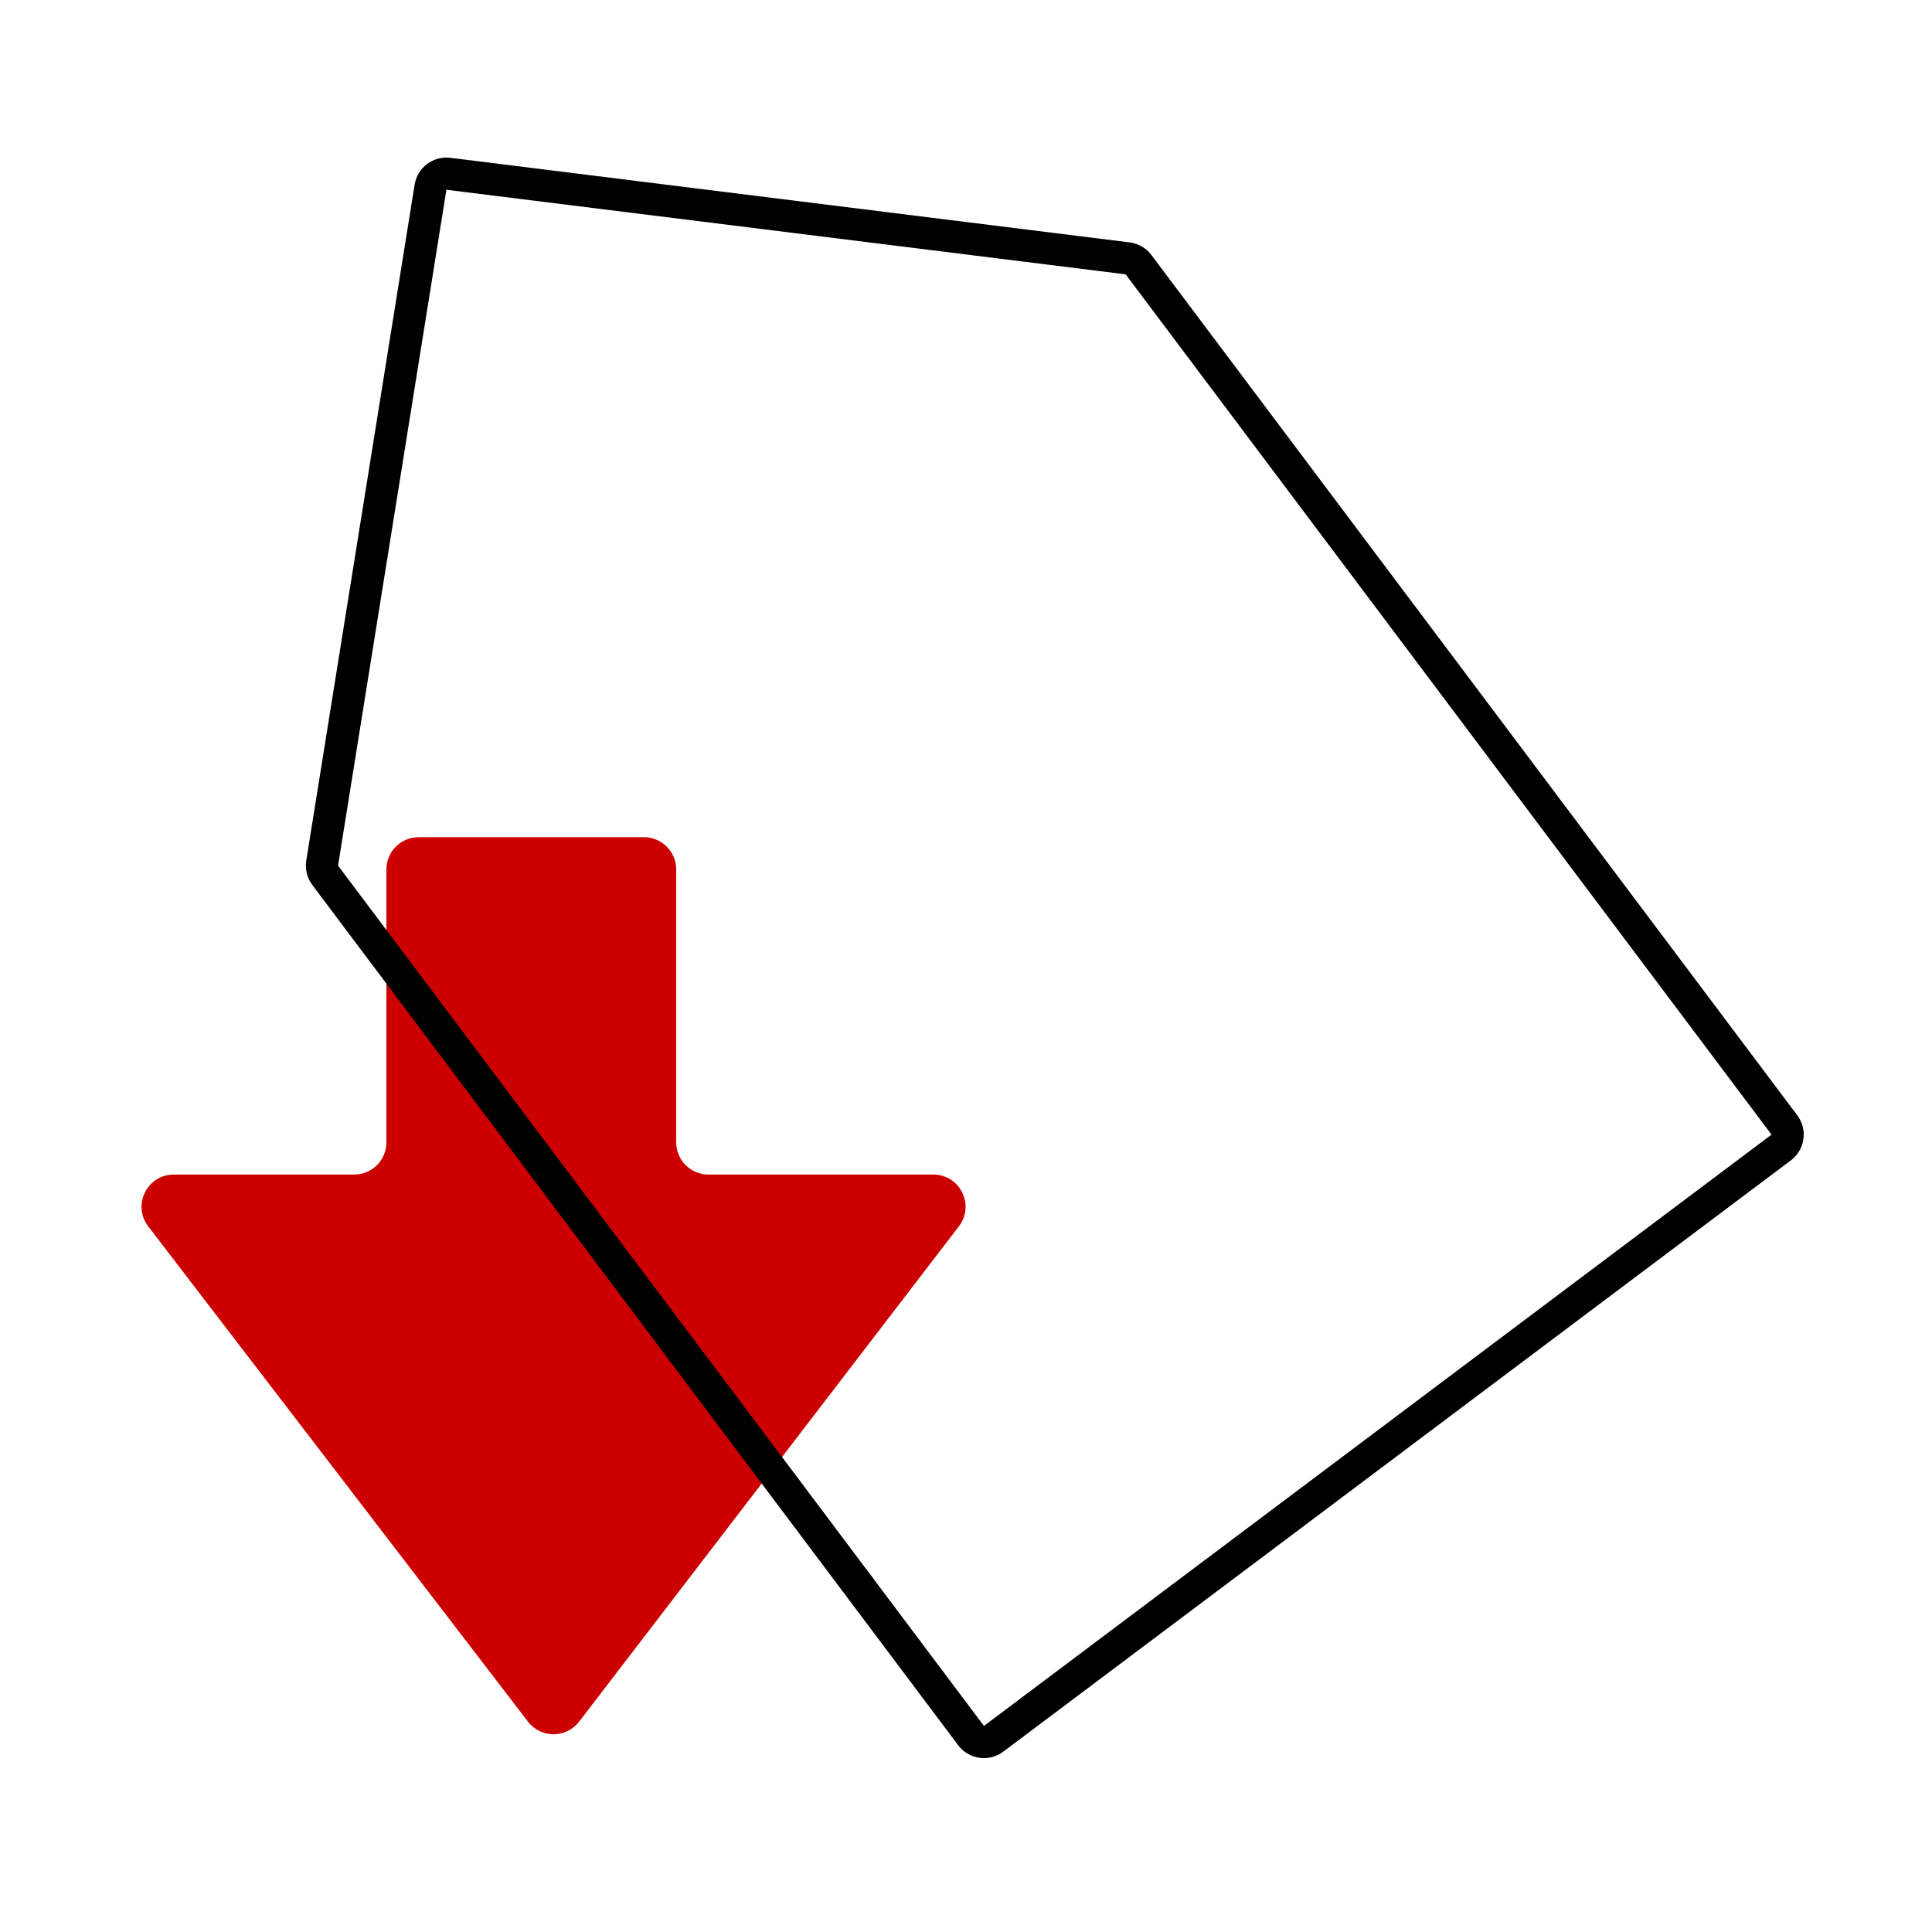 <svg width="60" height="60" viewBox="0 0 60 60" fill="none" xmlns="http://www.w3.org/2000/svg">
<g clip-path="url(#clip0_36_15041)">
<path fill-rule="evenodd" clip-rule="evenodd" d="M21 27C21 26.448 20.552 26 20 26H13C12.448 26 12 26.448 12 27V35.477C12 36.029 11.552 36.477 11 36.477H5.397C4.568 36.477 4.099 37.427 4.603 38.085L16.397 53.468C16.798 53.99 17.584 53.99 17.985 53.468L29.779 38.085C30.283 37.427 29.814 36.477 28.985 36.477H22C21.448 36.477 21 36.029 21 35.477V27Z" fill="#CC0000"/>
<g style="mix-blend-mode:multiply">
<path d="M10.099 27.183C10.018 27.075 9.984 26.938 10.005 26.804L13.37 5.814C13.413 5.548 13.659 5.364 13.926 5.397L35.02 8.024C35.155 8.041 35.277 8.111 35.358 8.22L55.416 34.937C55.582 35.158 55.537 35.471 55.316 35.637L30.857 54C30.636 54.165 30.323 54.121 30.157 53.9L10.099 27.183Z" stroke="black"/>
</g>
</g>
<defs>
<clipPath id="clip0_36_15041">
<rect width="60" height="60" fill="white"/>
</clipPath>
</defs>
</svg>
